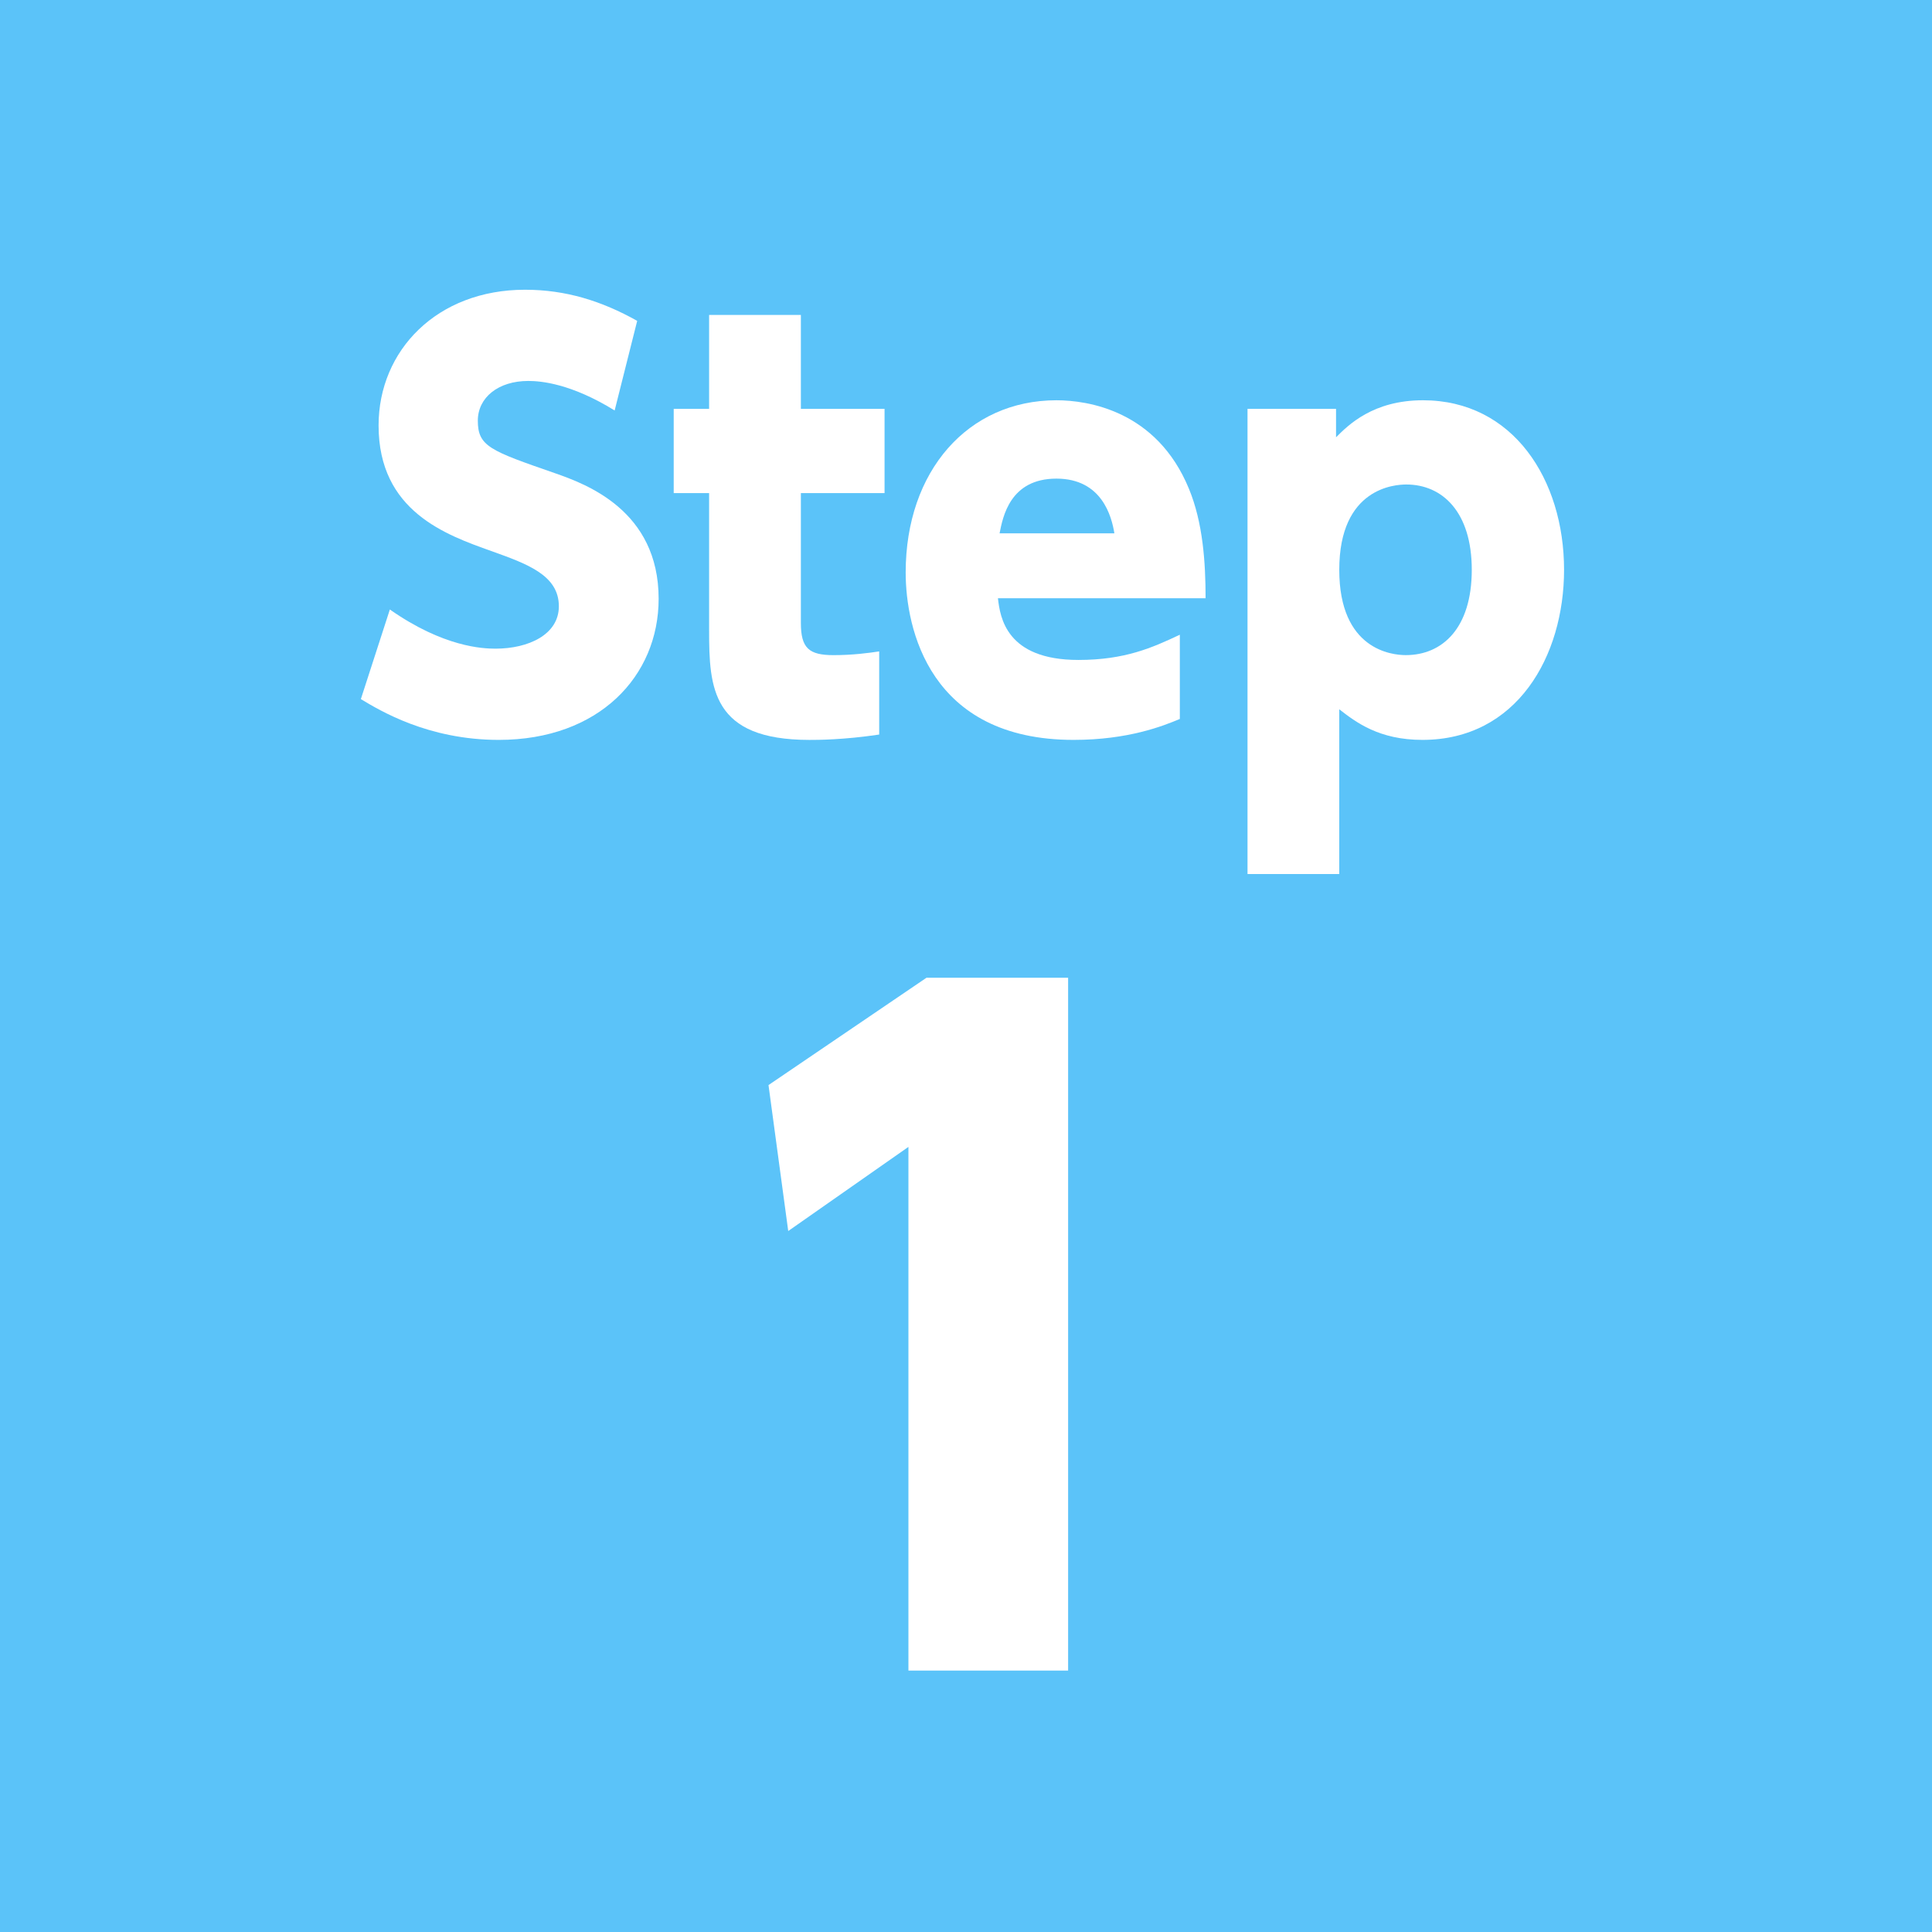 <?xml version="1.0" encoding="UTF-8"?><svg id="b" xmlns="http://www.w3.org/2000/svg" viewBox="0 0 90 90"><defs><style>.d{fill:#fff;}.e{fill:#5bc3f9;}</style></defs><g id="c"><g><rect class="e" width="90" height="90"/><g><path class="d" d="M28.632,19.121c-2.024-1.25-3.424-1.375-4.023-1.375-1.4,0-2.35,.775-2.35,1.85,0,1.2,.575,1.4,3.599,2.449,1.425,.5,4.824,1.725,4.824,5.849,0,3.599-2.774,6.573-7.448,6.573-3.299,0-5.549-1.375-6.424-1.9l1.351-4.174c2.499,1.75,4.323,1.824,4.923,1.824,1.525,0,2.95-.65,2.95-1.974,0-1.45-1.475-1.975-3.149-2.574-2.1-.75-5.249-1.85-5.249-5.849,0-3.499,2.725-6.323,6.823-6.323,1.899,0,3.574,.525,5.224,1.45l-1.05,4.174Z"/><path class="d" d="M33.034,14.672h4.274v4.374h3.898v3.924h-3.898v6.049c0,1.175,.374,1.5,1.524,1.5,.875,0,1.649-.1,2.124-.175v3.874c-1.675,.25-2.874,.25-3.249,.25-4.549,0-4.674-2.425-4.674-5.099v-6.398h-1.649v-3.924h1.649v-4.374Z"/><path class="d" d="M46.488,27.869c.1,.875,.375,2.874,3.749,2.874,2.175,0,3.449-.575,4.724-1.175v3.924c-.774,.325-2.399,.975-4.948,.975-6.724,0-7.823-5.199-7.823-7.798,0-4.724,2.899-8.023,7.023-8.023,1.449,0,4.674,.475,6.173,4.124,.65,1.574,.775,3.424,.775,5.099h-9.673Zm5.424-3.024c-.125-.775-.575-2.549-2.699-2.549-2.175,0-2.5,1.8-2.649,2.549h5.349Z"/><path class="d" d="M62.238,20.371c.575-.575,1.725-1.725,4.049-1.725,4.199,0,6.573,3.699,6.573,7.898,0,4.024-2.199,7.923-6.598,7.923-2.025,0-3.1-.825-3.874-1.425v7.673h-4.274V19.046h4.124v1.325Zm3.249,10.147c1.7,0,3.074-1.25,3.074-3.974,0-2.699-1.374-3.974-3.049-3.974-.525,0-3.124,.15-3.124,3.974,0,3.724,2.449,3.974,3.099,3.974Z"/></g><path class="d" d="M43.158,45.548h6.599v32.275h-7.439v-24.396l-5.599,3.919-.919-6.799,7.358-4.999Z"/></g></g></svg>